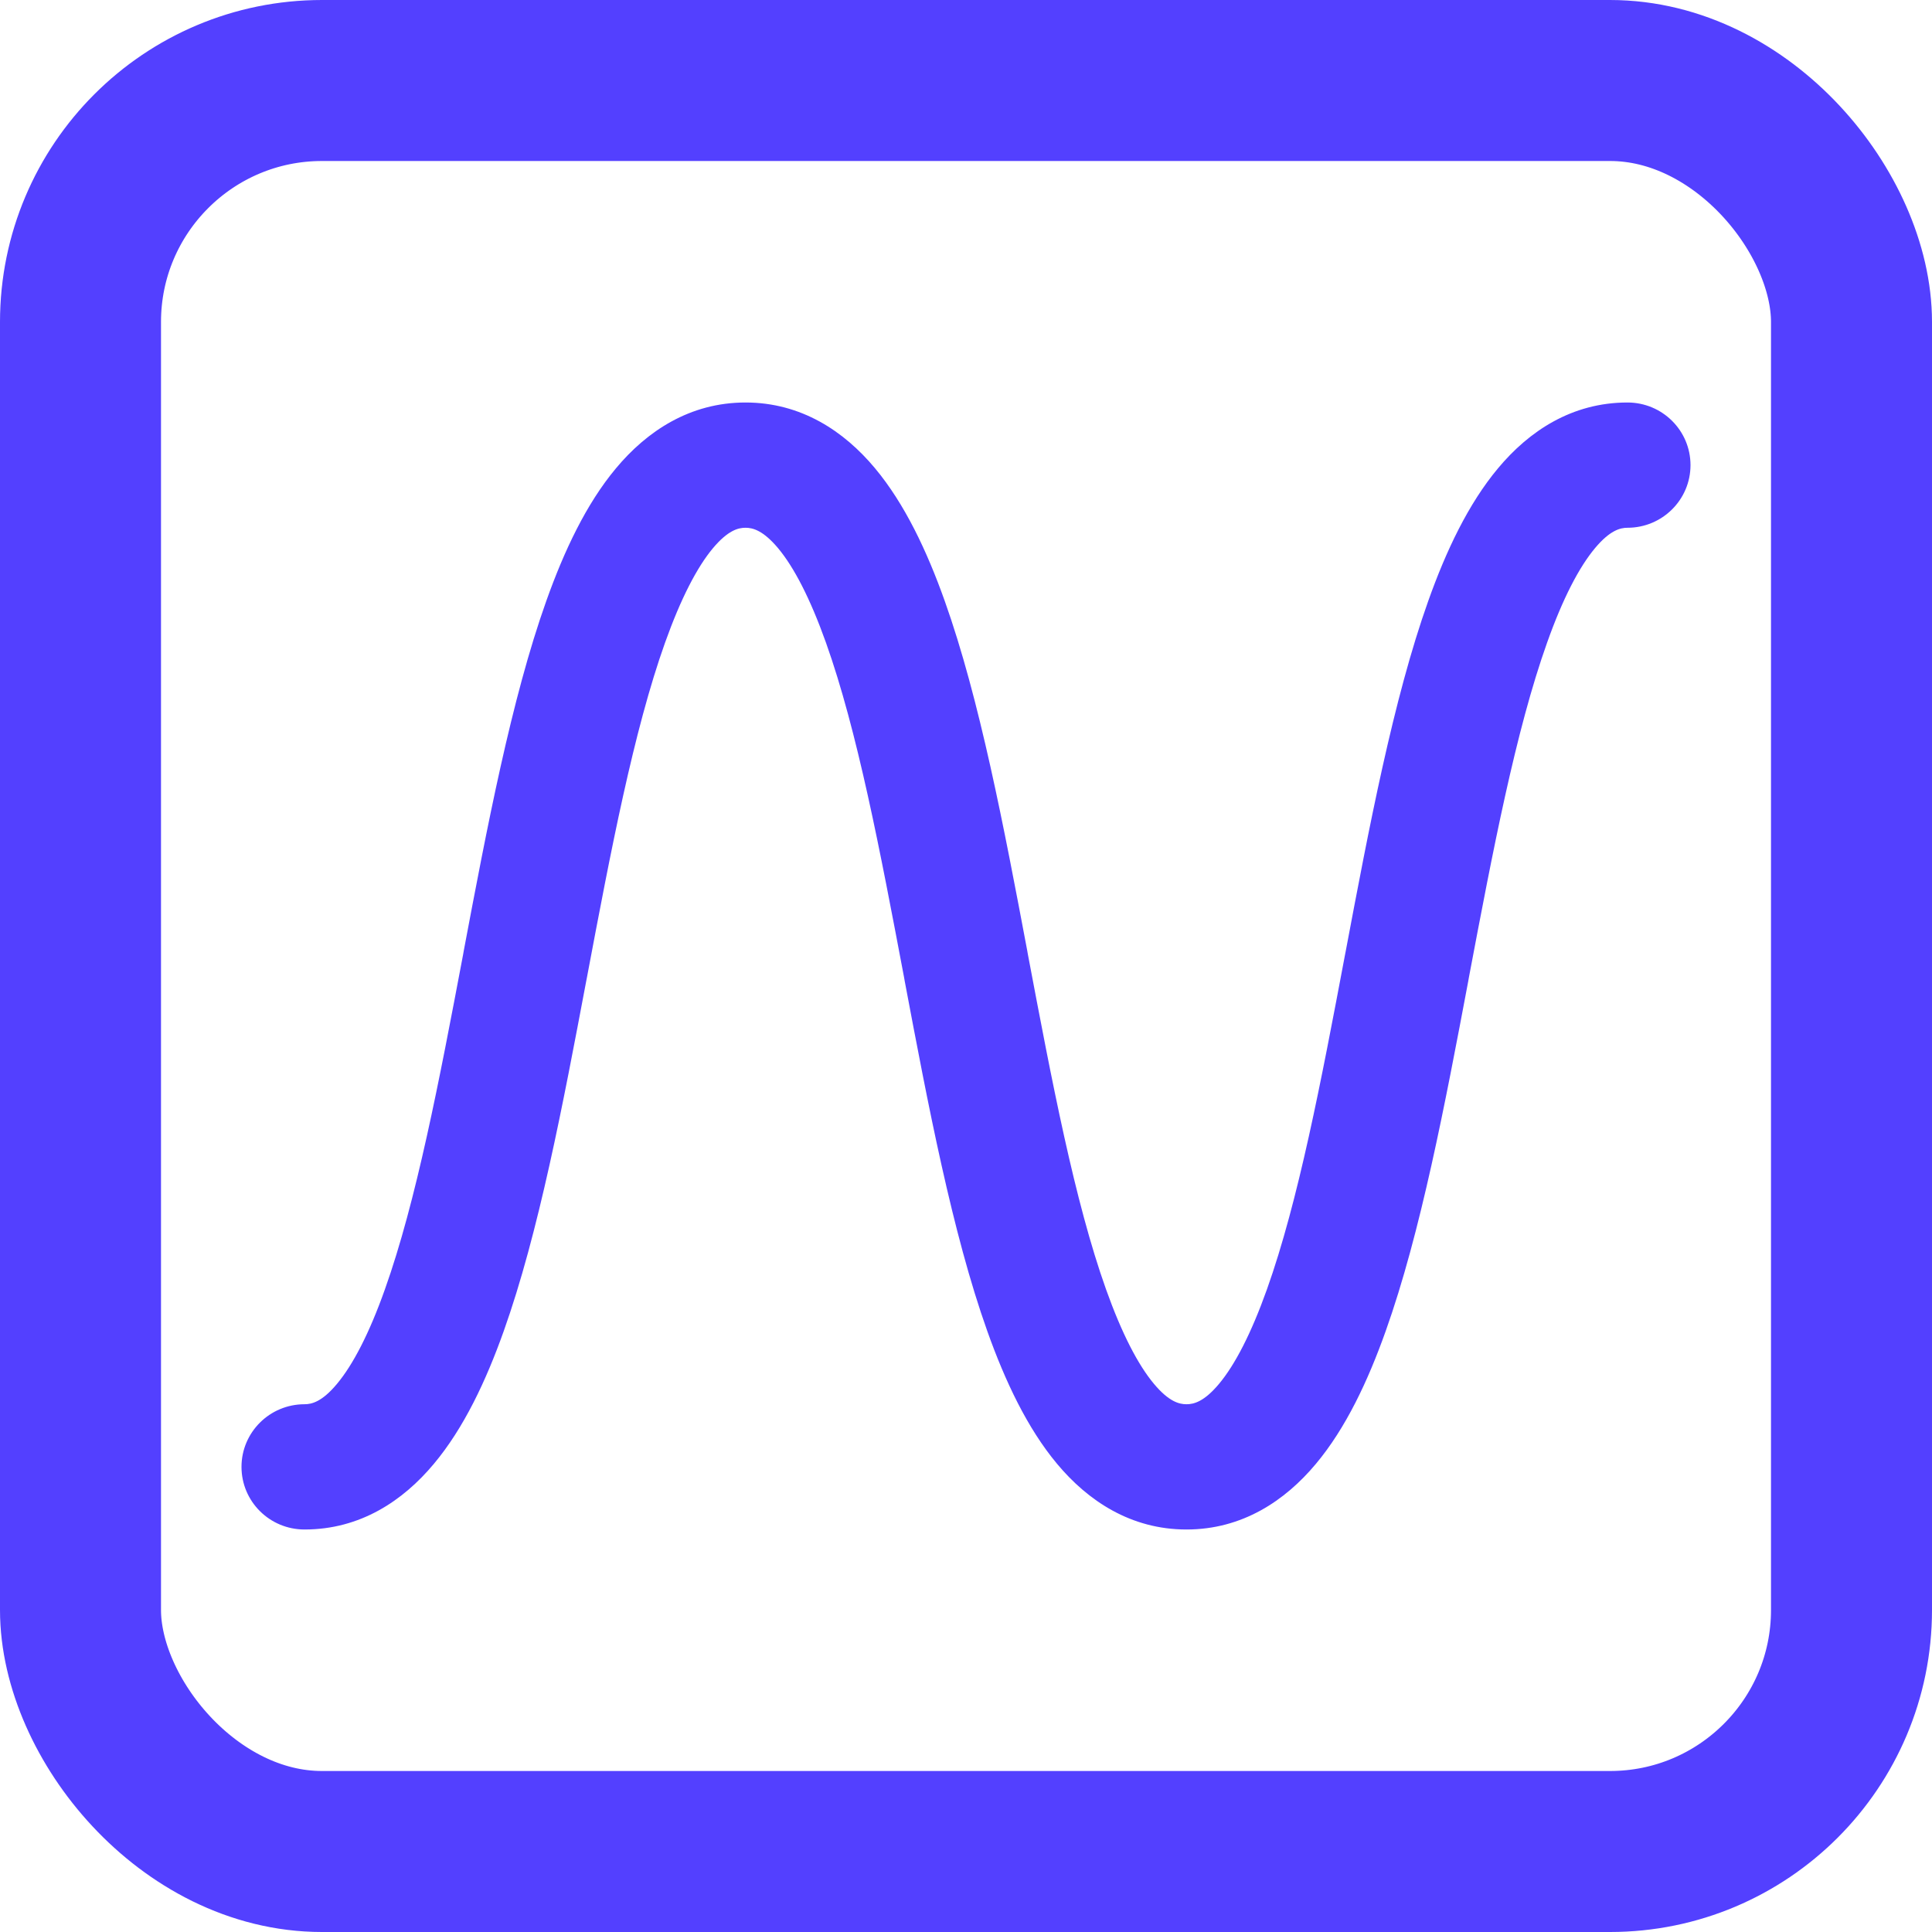 <?xml version="1.0" encoding="UTF-8"?>
<svg xmlns="http://www.w3.org/2000/svg" width="24" height="24" viewBox="0 0 24 24" fill="none">
  <rect x="1" y="1" width="22" height="22" rx="3" stroke="#5340FF" stroke-width="2"></rect>
  <path fill-rule="evenodd" clip-rule="evenodd" d="M5.39 18.184C5.007 18.643 4.475 19 3.783 19C3.35 19 3 18.652 3 18.222C3 17.793 3.35 17.444 3.783 17.444C3.873 17.444 4.001 17.413 4.186 17.191C4.384 16.954 4.586 16.567 4.781 16.018C5.172 14.921 5.455 13.433 5.753 11.857L5.761 11.811C6.048 10.29 6.351 8.686 6.787 7.463C7.007 6.845 7.282 6.259 7.653 5.816C8.036 5.357 8.569 5 9.261 5C9.953 5 10.486 5.357 10.869 5.816C11.239 6.259 11.515 6.845 11.735 7.463C12.171 8.686 12.474 10.29 12.761 11.811L12.769 11.857C13.067 13.433 13.349 14.921 13.74 16.018C13.936 16.567 14.137 16.954 14.335 17.191C14.521 17.413 14.649 17.444 14.739 17.444C14.83 17.444 14.957 17.413 15.143 17.191C15.341 16.954 15.542 16.567 15.738 16.018C16.129 14.921 16.412 13.433 16.709 11.857L16.718 11.811C17.005 10.29 17.307 8.686 17.743 7.463C17.963 6.845 18.239 6.259 18.61 5.816C18.993 5.357 19.525 5 20.217 5C20.65 5 21 5.348 21 5.778C21 6.207 20.65 6.556 20.217 6.556C20.127 6.556 19.999 6.588 19.814 6.809C19.616 7.046 19.414 7.433 19.219 7.982C18.828 9.079 18.545 10.567 18.247 12.143L18.239 12.189C17.952 13.71 17.649 15.314 17.213 16.537C16.993 17.155 16.718 17.741 16.347 18.184C15.964 18.643 15.431 19 14.739 19C14.047 19 13.514 18.643 13.131 18.184C12.761 17.741 12.485 17.155 12.265 16.537C11.829 15.314 11.526 13.71 11.239 12.189L11.231 12.143C10.933 10.567 10.651 9.079 10.26 7.982C10.064 7.433 9.863 7.046 9.665 6.809C9.479 6.588 9.351 6.556 9.261 6.556C9.17 6.556 9.043 6.588 8.857 6.809C8.659 7.046 8.458 7.433 8.262 7.982C7.871 9.079 7.588 10.567 7.291 12.143L7.282 12.189C6.995 13.71 6.693 15.314 6.257 16.537C6.037 17.155 5.761 17.741 5.39 18.184Z" fill="#5340FF"></path>
</svg>
